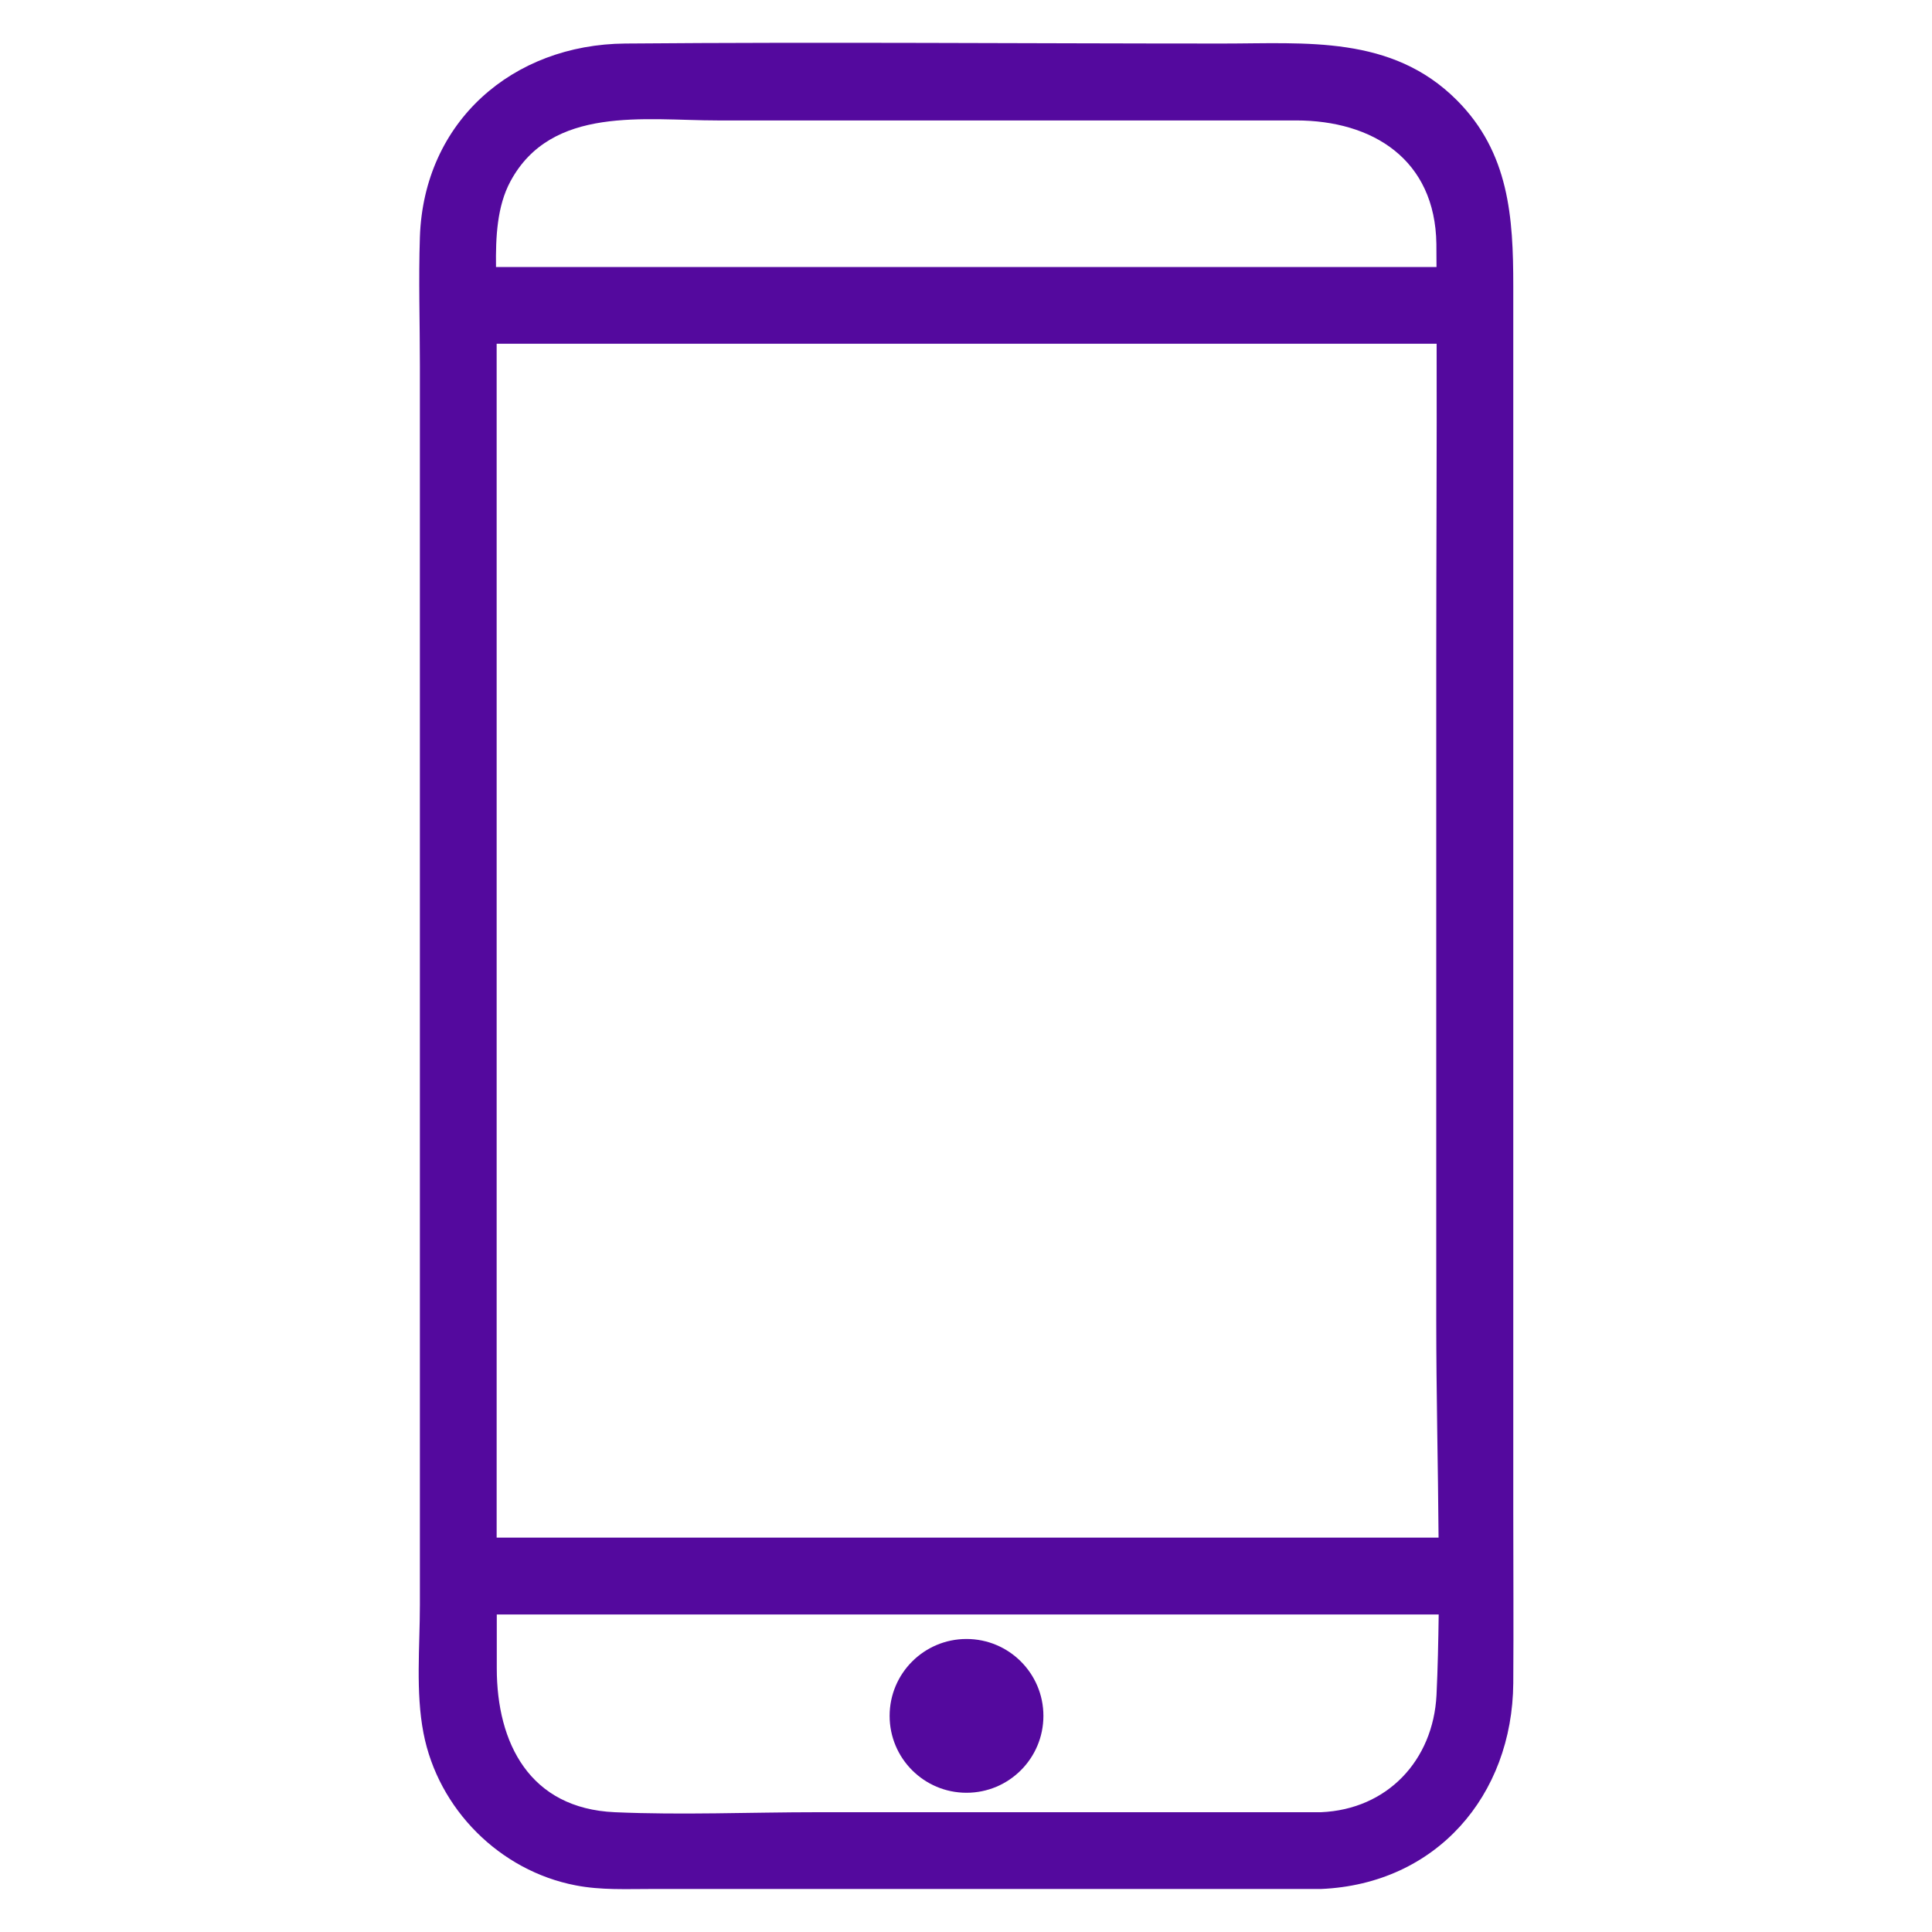 <?xml version="1.0" encoding="utf-8"?>
<!-- Generator: Adobe Illustrator 26.0.1, SVG Export Plug-In . SVG Version: 6.00 Build 0)  -->
<svg version="1.1" id="Layer_1" xmlns="http://www.w3.org/2000/svg" xmlns:xlink="http://www.w3.org/1999/xlink" x="0px" y="0px"
	 viewBox="0 0 150 150" style="enable-background:new 0 0 150 150;" xml:space="preserve">
<style type="text/css">
	.st0{fill:#54099E;}
	.st1{display:none;}
	.st2{display:inline;fill:#B1249C;}
</style>
<g>
	<circle class="st0" cx="75.04" cy="133.22" r="5.97"/>
	<path class="st0" d="M113.1,7.77c-5.05-5.05-11.7-4.39-18.18-4.39c-15.46,0-30.92-0.13-46.37,0c-8.75,0.07-15.65,6.05-15.95,15.03
		c-0.11,3.31,0,6.64,0,9.94c0,32.08,0,64.17,0,96.25c0,3.23-0.34,6.76,0.28,9.96c1.14,5.9,5.92,10.69,11.82,11.82
		c1.95,0.38,3.95,0.28,5.92,0.28c15.89,0,31.77,0,47.65,0c1.43,0,2.86,0,4.29,0c8.95-0.38,14.86-7.25,14.93-15.98
		c0.03-4.44,0-8.88,0-13.32c0-17.32,0-34.64,0-51.97c0-14.4,0-28.8,0-43.19C117.49,16.89,117.18,11.85,113.1,7.77z M38.56,41.75
		c0-5.02,0-10.04,0-15.06c22.05,0,44.1,0,66.15,0c2.28,0,4.55,0,6.83,0c0.02,8.16-0.03,16.33-0.03,24.49c0,17.12,0,34.25,0,51.37
		c0,5.58,0.14,11.21,0.18,16.83c-22.11,0-44.22,0-66.33,0c-2.27,0-4.54,0-6.8,0C38.56,93.5,38.56,67.63,38.56,41.75z M39.63,14.08
		c3.19-5.92,10.46-4.73,16.07-4.73c8.29,0,16.59,0,24.88,0c6.68,0,13.36,0,20.04,0c5.96,0,10.81,3.03,10.9,9.59
		c0.01,0.6,0,1.2,0.01,1.79c-22.05,0-44.1,0-66.16,0c-2.29,0-4.57,0-6.86,0C38.48,18.4,38.59,16.01,39.63,14.08z M102.56,140.7
		c-13.03,0-26.06,0-39.09,0c-5.23,0-10.52,0.23-15.74,0c-6.61-0.29-9.16-5.37-9.16-11.17c0-1.39,0-2.79,0-4.18
		c22.05,0,44.1,0,66.15,0c2.33,0,4.65,0,6.98,0c-0.03,2.09-0.07,4.18-0.17,6.26C111.27,136.68,107.71,140.48,102.56,140.7z"/>
</g>
<g class="st1">
	<path class="st2" d="M55.73,89.01c7.68-6.91,7.88-19,0.71-26.33c-2.69-2.75-6.91,1.47-4.22,4.22c2.46,2.52,3.72,5.74,3.55,9.32
		c-0.15,3.29-1.71,6.27-4.26,8.56c-1.2,1.08-1.1,3.12,0,4.22C52.7,90.21,54.53,90.09,55.73,89.01L55.73,89.01z"/>
	<path class="st2" d="M67.54,95.21c8.83-11.17,9.5-27.07,0.69-38.51c-0.98-1.28-2.57-1.96-4.08-1.07c-1.25,0.73-2.06,2.8-1.07,4.08
		c7.05,9.14,7.53,22.06,0.25,31.27c-1,1.26-1.23,2.99,0,4.22C64.35,96.25,66.53,96.48,67.54,95.21L67.54,95.21z"/>
	<path class="st2" d="M79.61,100.7c10.44-15.01,10.45-35.32,0.02-50.34c-2.18-3.13-7.35-0.15-5.16,3.01
		c9.32,13.42,9.32,30.9-0.02,44.31C72.25,100.85,77.43,103.83,79.61,100.7L79.61,100.7z"/>
	<path class="st2" d="M91.14,106.75c12.34-18.99,12.28-43.79-0.16-62.72c-2.1-3.2-7.27-0.21-5.16,3.01
		c11.35,17.26,11.42,39.37,0.16,56.69C83.88,106.97,89.05,109.97,91.14,106.75L91.14,106.75z"/>
</g>
</svg>
